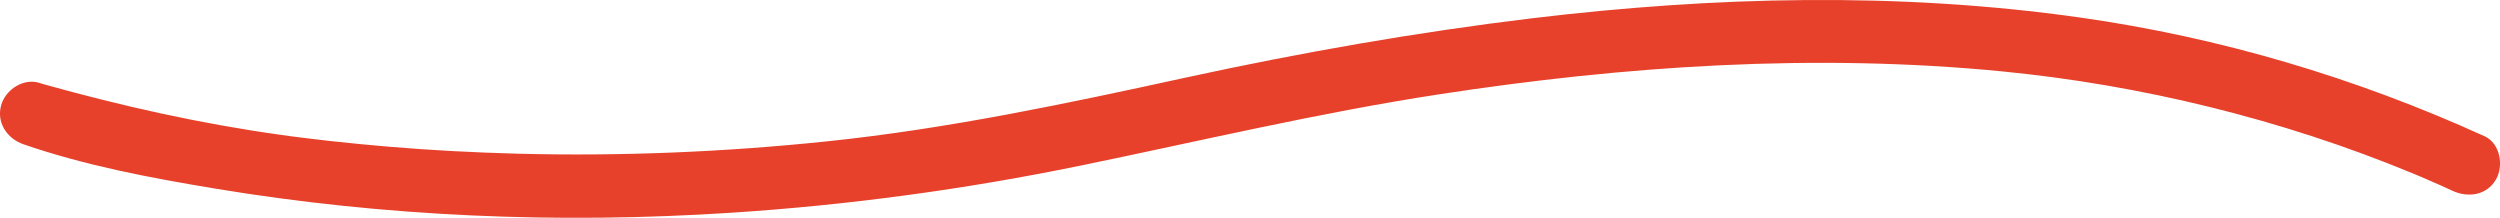 <svg xmlns="http://www.w3.org/2000/svg" id="Capa_2" data-name="Capa 2" viewBox="0 0 197.62 17.21"><defs><style>      .cls-1 {        fill: #e7412b;      }    </style></defs><g id="VERSI&#xD3;N_ESCRITORIO" data-name="VERSI&#xD3;N ESCRITORIO"><g id="Capa_44" data-name="Capa 44"><path class="cls-1" d="M1.84,11.4c4.89,1.69,10.1,2.67,15.18,3.51,13.44,2.23,27.14,2.79,40.73,1.91,9.31-.6,18.58-1.86,27.72-3.74s18.74-4.16,28.26-5.62c14.72-2.26,29.75-3.27,44.6-1.81,10.9,1.07,22.04,3.77,32.38,8.05.63.26.58.24,1.36.58.61.26,1.21.53,1.81.81,1.23.56,2.69.35,3.42-.9.63-1.07.34-2.86-.9-3.42-10.19-4.63-20.92-7.82-32.01-9.39-14.35-2.03-28.88-1.66-43.24.06-9.21,1.11-18.34,2.72-27.4,4.69-9.44,2.06-18.81,4.05-28.43,5.05-8.09.84-16.24,1.18-24.38.97-3.43-.09-6.86-.27-10.29-.56-1.54-.13-3.08-.28-4.62-.45-.7-.08-1.4-.16-2.1-.25-.86-.11-1.05-.13-1.74-.23-6.38-.89-12.58-2.28-18.77-4.01-.09-.02-.17-.06-.25-.08-1.28-.44-2.73.5-3.08,1.75-.38,1.38.47,2.63,1.75,3.08h0Z"></path></g></g></svg>